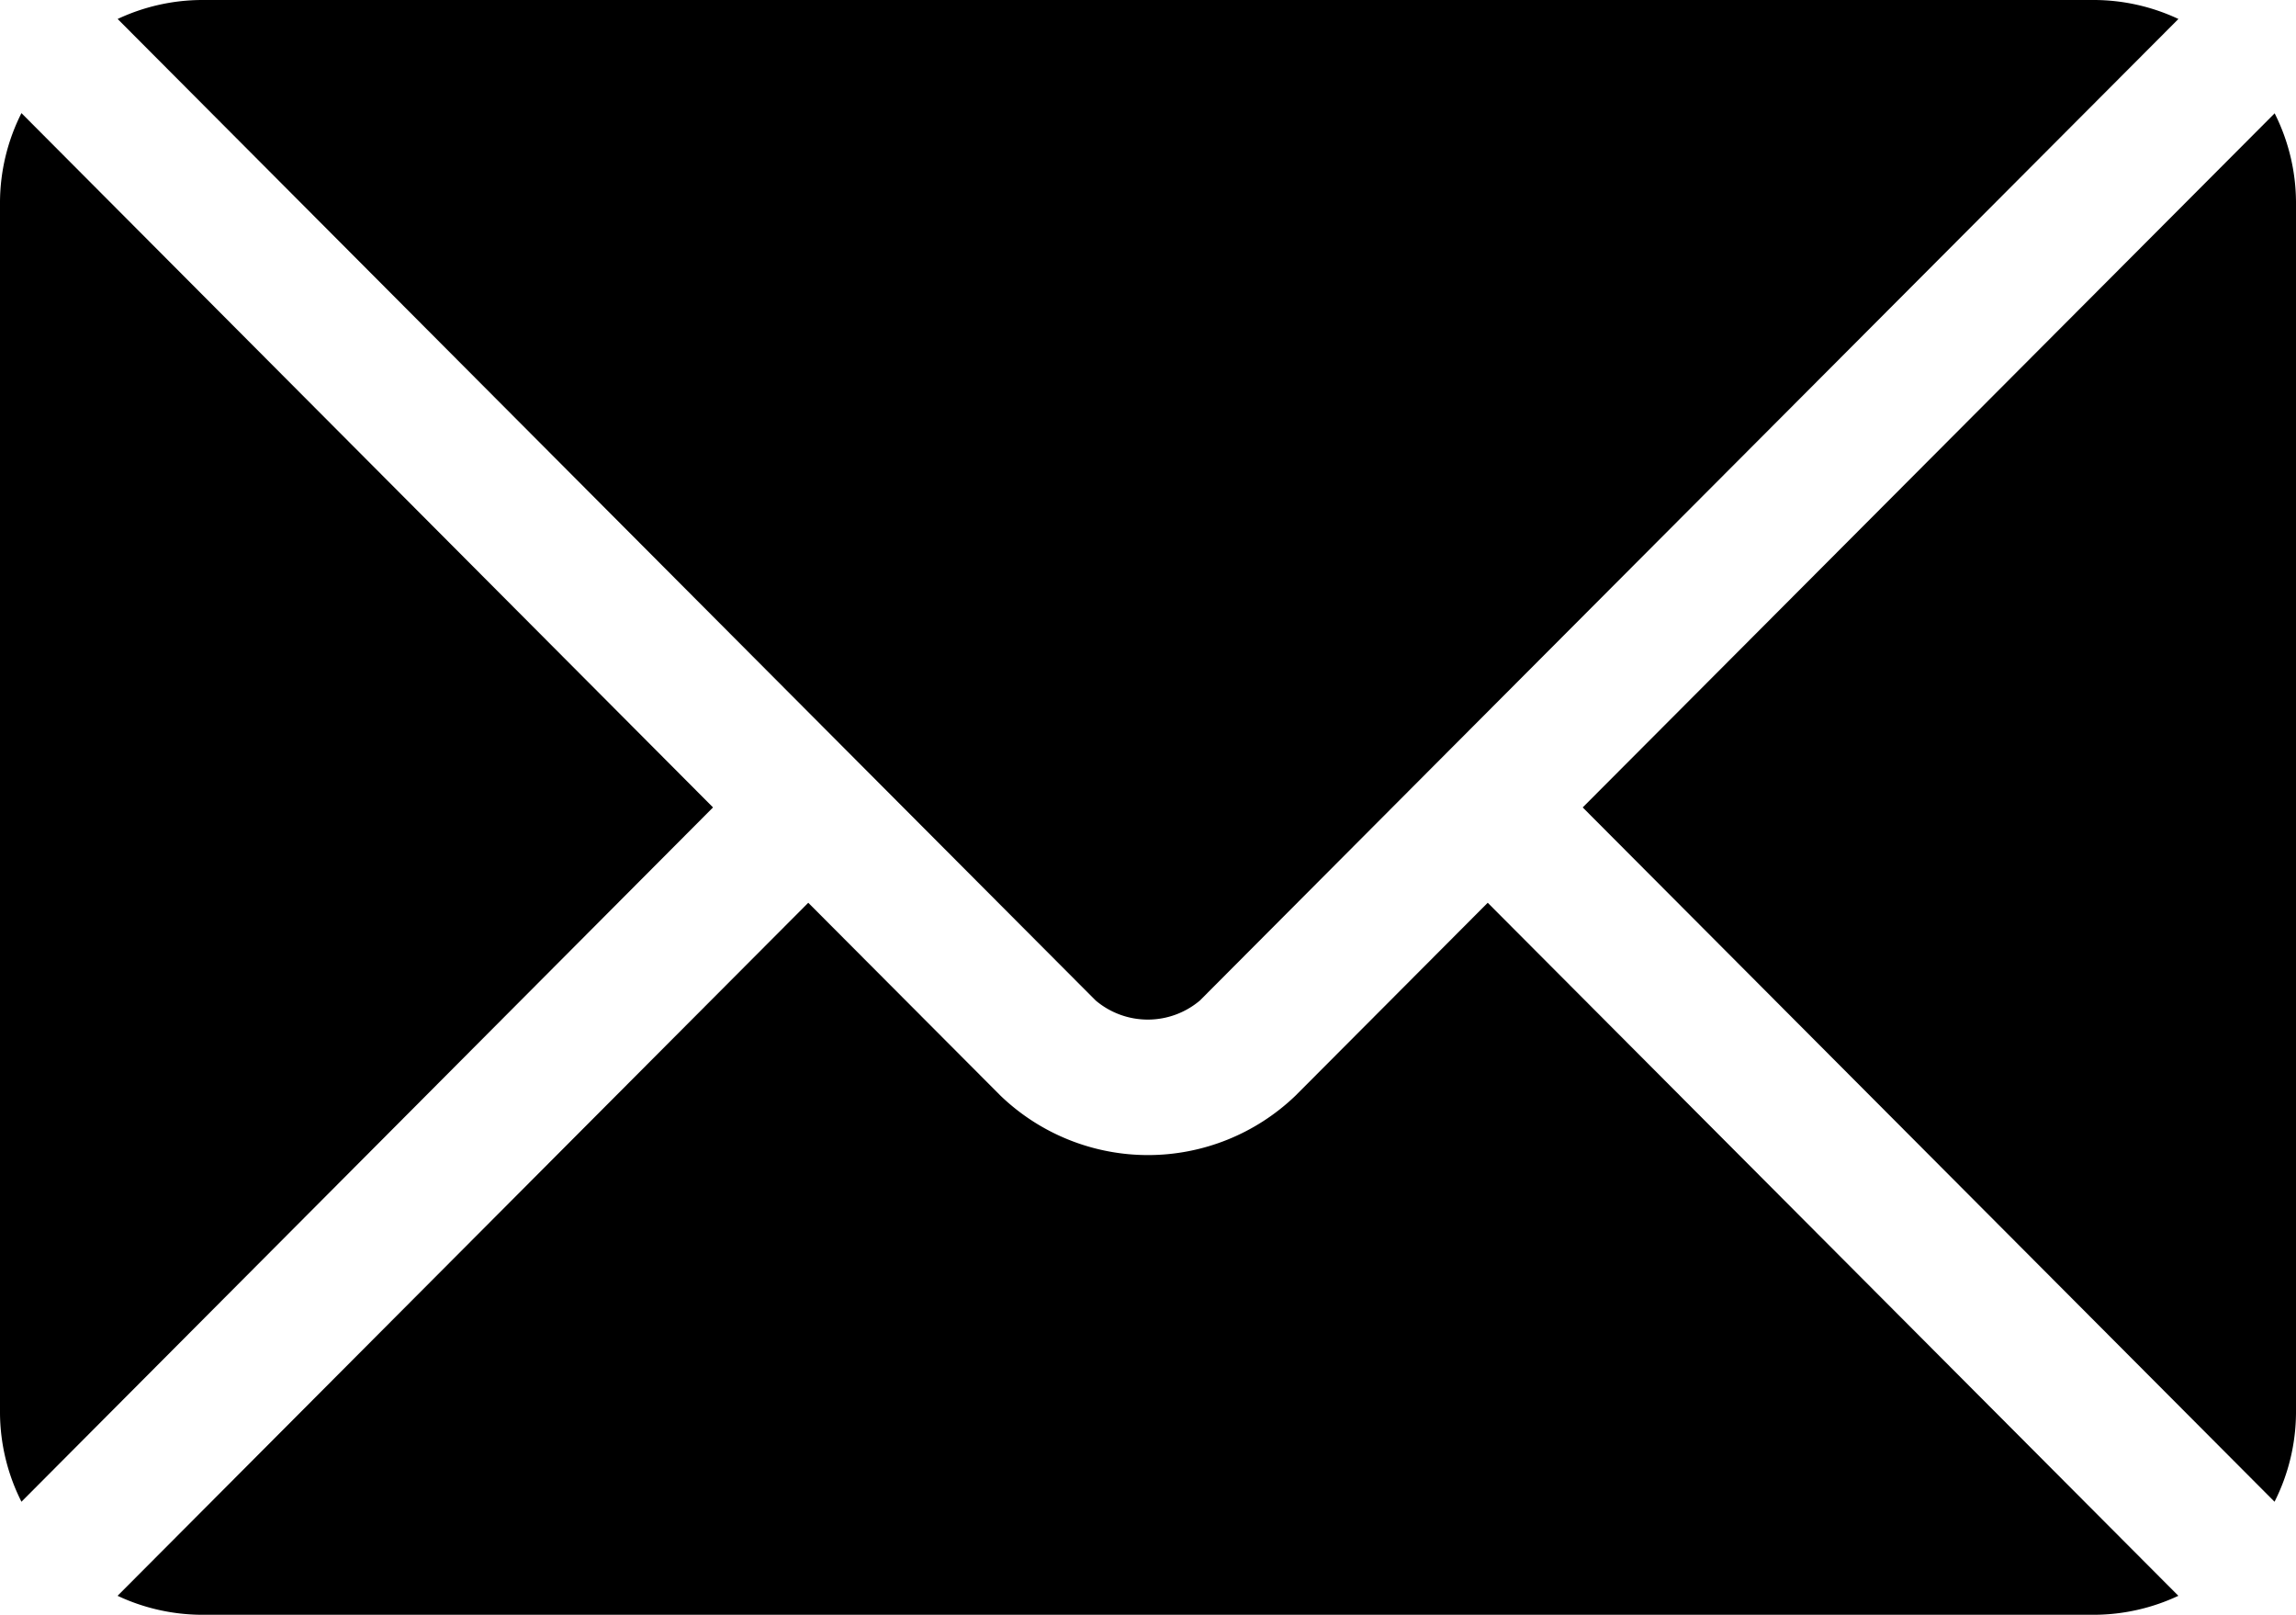 <svg xmlns="http://www.w3.org/2000/svg" width="34.133" height="24" viewBox="0 0 34.133 24">
  <g id="svgexport-10_7_" data-name="svgexport-10 (7)" transform="translate(0 -76)">
    <path id="Path_278" data-name="Path 278" d="M46.595,277.251l-2.859,2.868a3.164,3.164,0,0,1-4.383,0l-2.859-2.868-10.268,10.3a2.971,2.971,0,0,0,1.252.282H55.611a2.968,2.968,0,0,0,1.251-.282Z" transform="translate(-24.478 -187.834)"/>
    <path id="Path_279" data-name="Path 279" d="M31.133,76H3a2.97,2.97,0,0,0-1.251.282L12.72,87.29l0,0v0l3.568,3.579a1.2,1.2,0,0,0,1.551,0l3.567-3.579,0,0,0,0L32.385,76.282A2.968,2.968,0,0,0,31.133,76ZM.319,77.681A2.963,2.963,0,0,0,0,79V97a2.962,2.962,0,0,0,.319,1.319L10.6,88Zm33.5,0L23.529,88,33.814,98.319A2.963,2.963,0,0,0,34.133,97V79A2.963,2.963,0,0,0,33.814,77.681Z"/>
  </g>
</svg>
